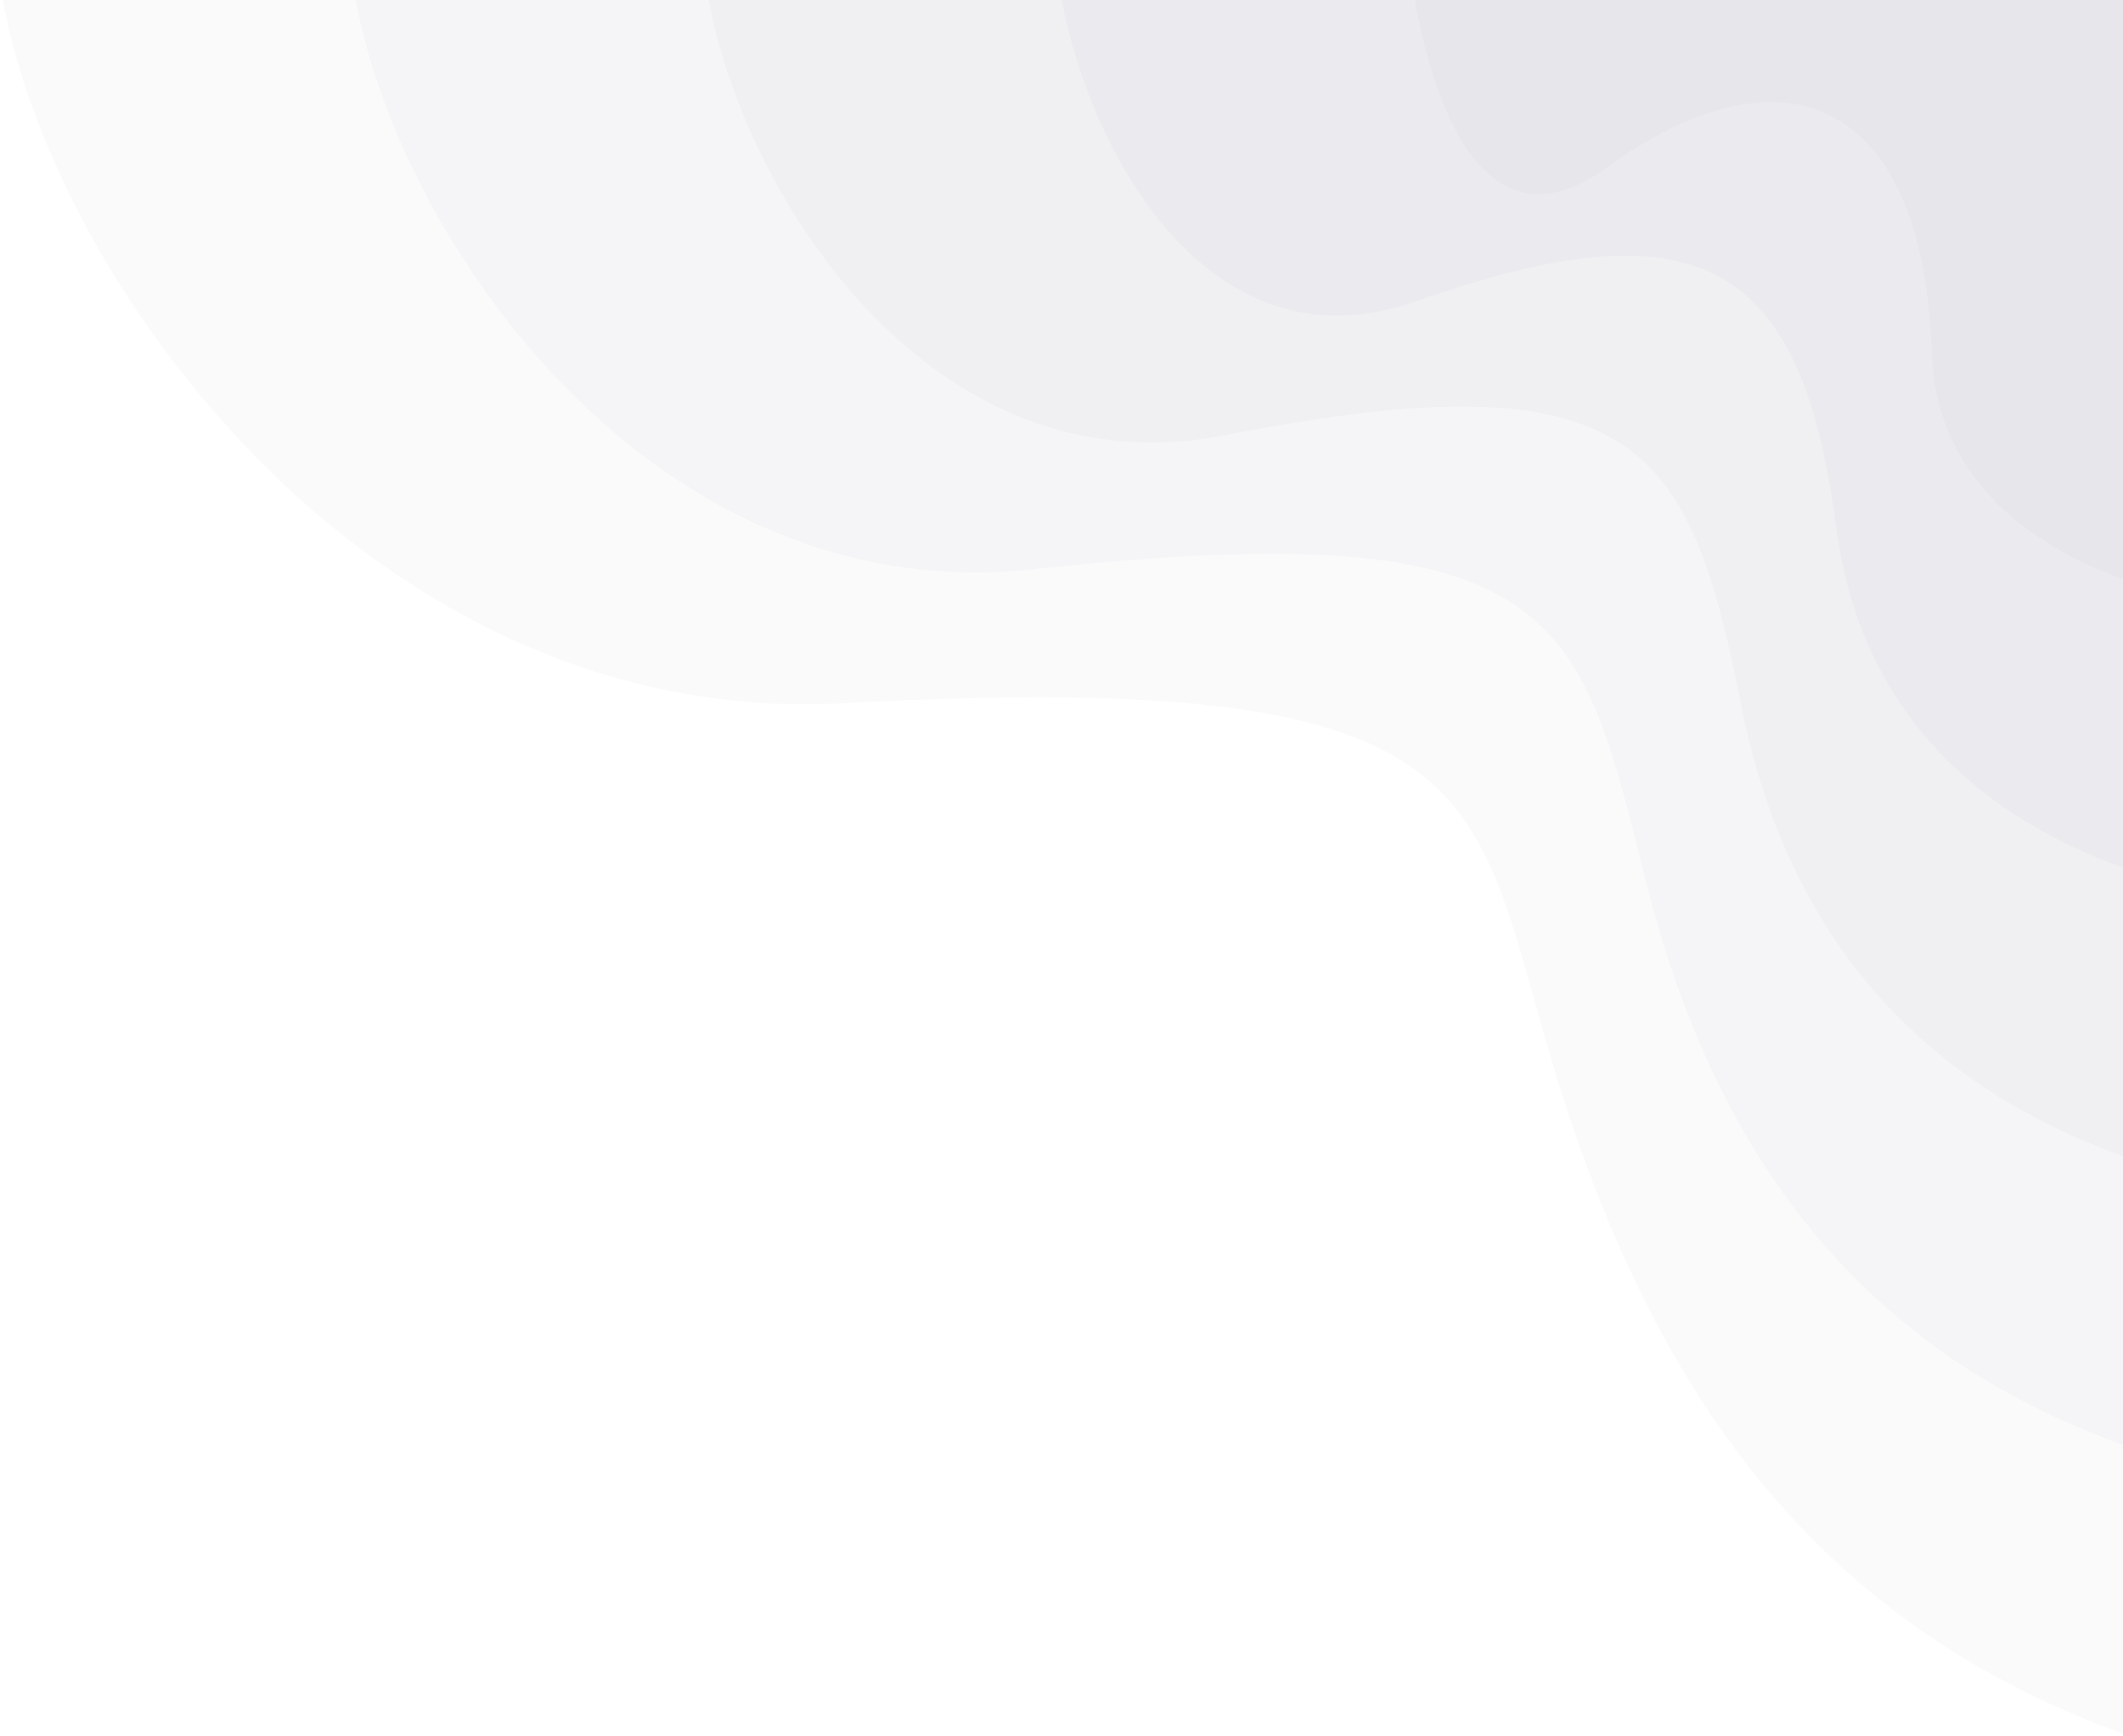 <svg width="636" height="520" viewBox="0 0 636 520" fill="none" xmlns="http://www.w3.org/2000/svg">
<path opacity="0.02" d="M636 0V519.265C545.782 486.624 494.998 419.564 464.498 316.531C440.626 235.925 446.576 200.226 252.592 210.643C113.494 218.112 16.613 86.849 0.85 0H636Z" fill="#021751"/>
<path opacity="0.02" d="M636 0V432.801C560.812 405.596 514.751 350.436 493.039 263.825C473.139 184.445 468.361 153.231 309.821 170.495C196.06 182.907 119.737 72.387 106.592 0H636Z" fill="#021751"/>
<path opacity="0.02" d="M636 0V346.354C575.824 324.587 535.42 281.016 521.598 211.137C506.092 132.745 490.183 106.273 367.049 130.366C278.644 147.721 222.843 57.942 212.335 0.018H636V0Z" fill="#021751"/>
<path opacity="0.02" d="M636 0V259.907C590.855 243.577 557.114 211.32 550.158 158.431C539.942 80.771 511.987 59.279 424.296 90.218C361.246 112.534 325.986 43.48 318.096 0H636Z" fill="#021751"/>
<path opacity="0.02" d="M636 0V173.442C605.867 162.531 579.907 141.588 578.717 105.724C576.154 28.687 533.791 12.284 481.524 50.07C443.811 77.33 429.111 29.017 423.856 0H636Z" fill="#021751"/>
</svg>
